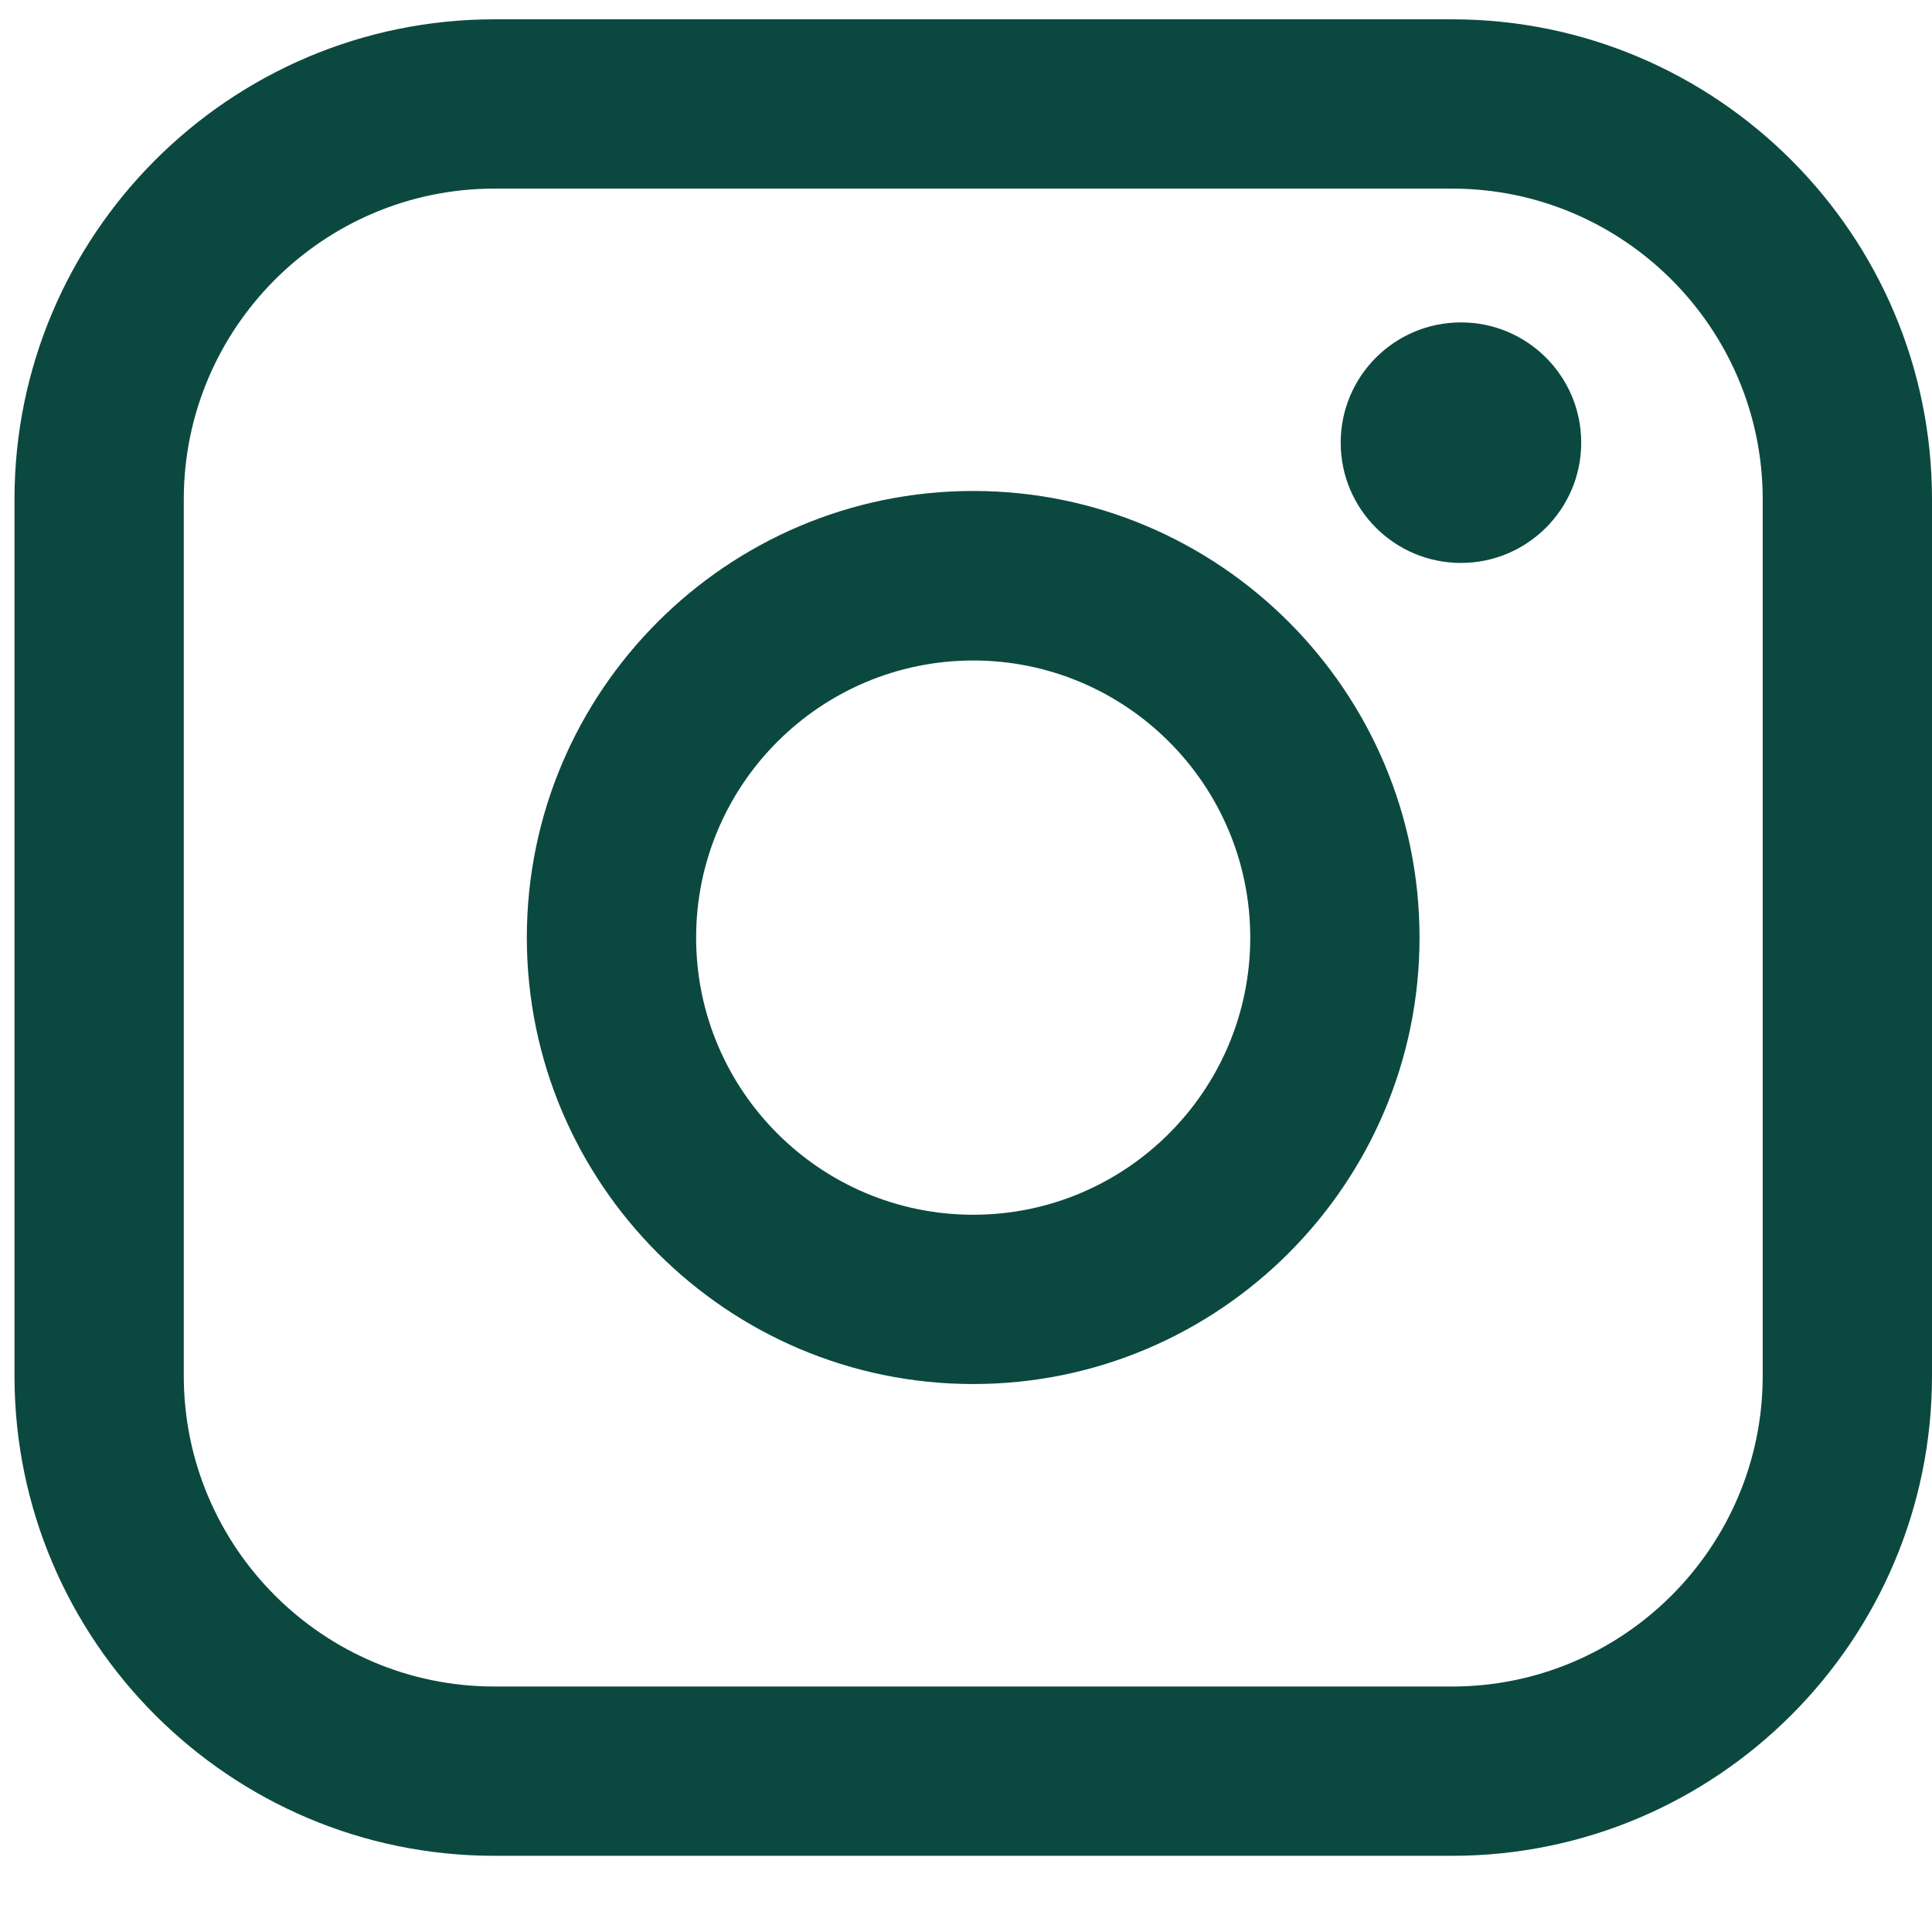 <svg width="16" height="16" viewBox="0 0 16 16" fill="none" xmlns="http://www.w3.org/2000/svg">
<path d="M12.026 0.16H4.094C1.903 0.16 0.12 1.943 0.12 4.135V11.394C0.12 13.586 1.903 15.369 4.094 15.369H12.026C14.217 15.369 16 13.586 16 11.394V4.135C16 1.943 14.217 0.16 12.026 0.16ZM1.522 4.135C1.522 2.717 2.676 1.562 4.094 1.562H12.026C13.444 1.562 14.598 2.717 14.598 4.135V11.394C14.598 12.812 13.444 13.967 12.026 13.967H4.094C2.676 13.967 1.522 12.812 1.522 11.394V4.135Z" fill="#0B4940"/>
<path d="M8.06 11.462C10.098 11.462 11.756 9.803 11.756 7.764C11.756 5.725 10.098 4.066 8.06 4.066C6.021 4.066 4.363 5.725 4.363 7.764C4.363 9.803 6.021 11.462 8.06 11.462ZM8.06 5.47C9.325 5.47 10.354 6.499 10.354 7.765C10.354 9.031 9.325 10.06 8.06 10.06C6.794 10.06 5.765 9.031 5.765 7.765C5.765 6.499 6.794 5.47 8.06 5.47Z" fill="#0B4940"/>
<path d="M12.099 4.662C12.648 4.662 13.095 4.216 13.095 3.666C13.095 3.116 12.649 2.67 12.099 2.67C11.549 2.67 11.103 3.116 11.103 3.666C11.103 4.216 11.549 4.662 12.099 4.662Z" fill="#0B4940"/>
</svg>
